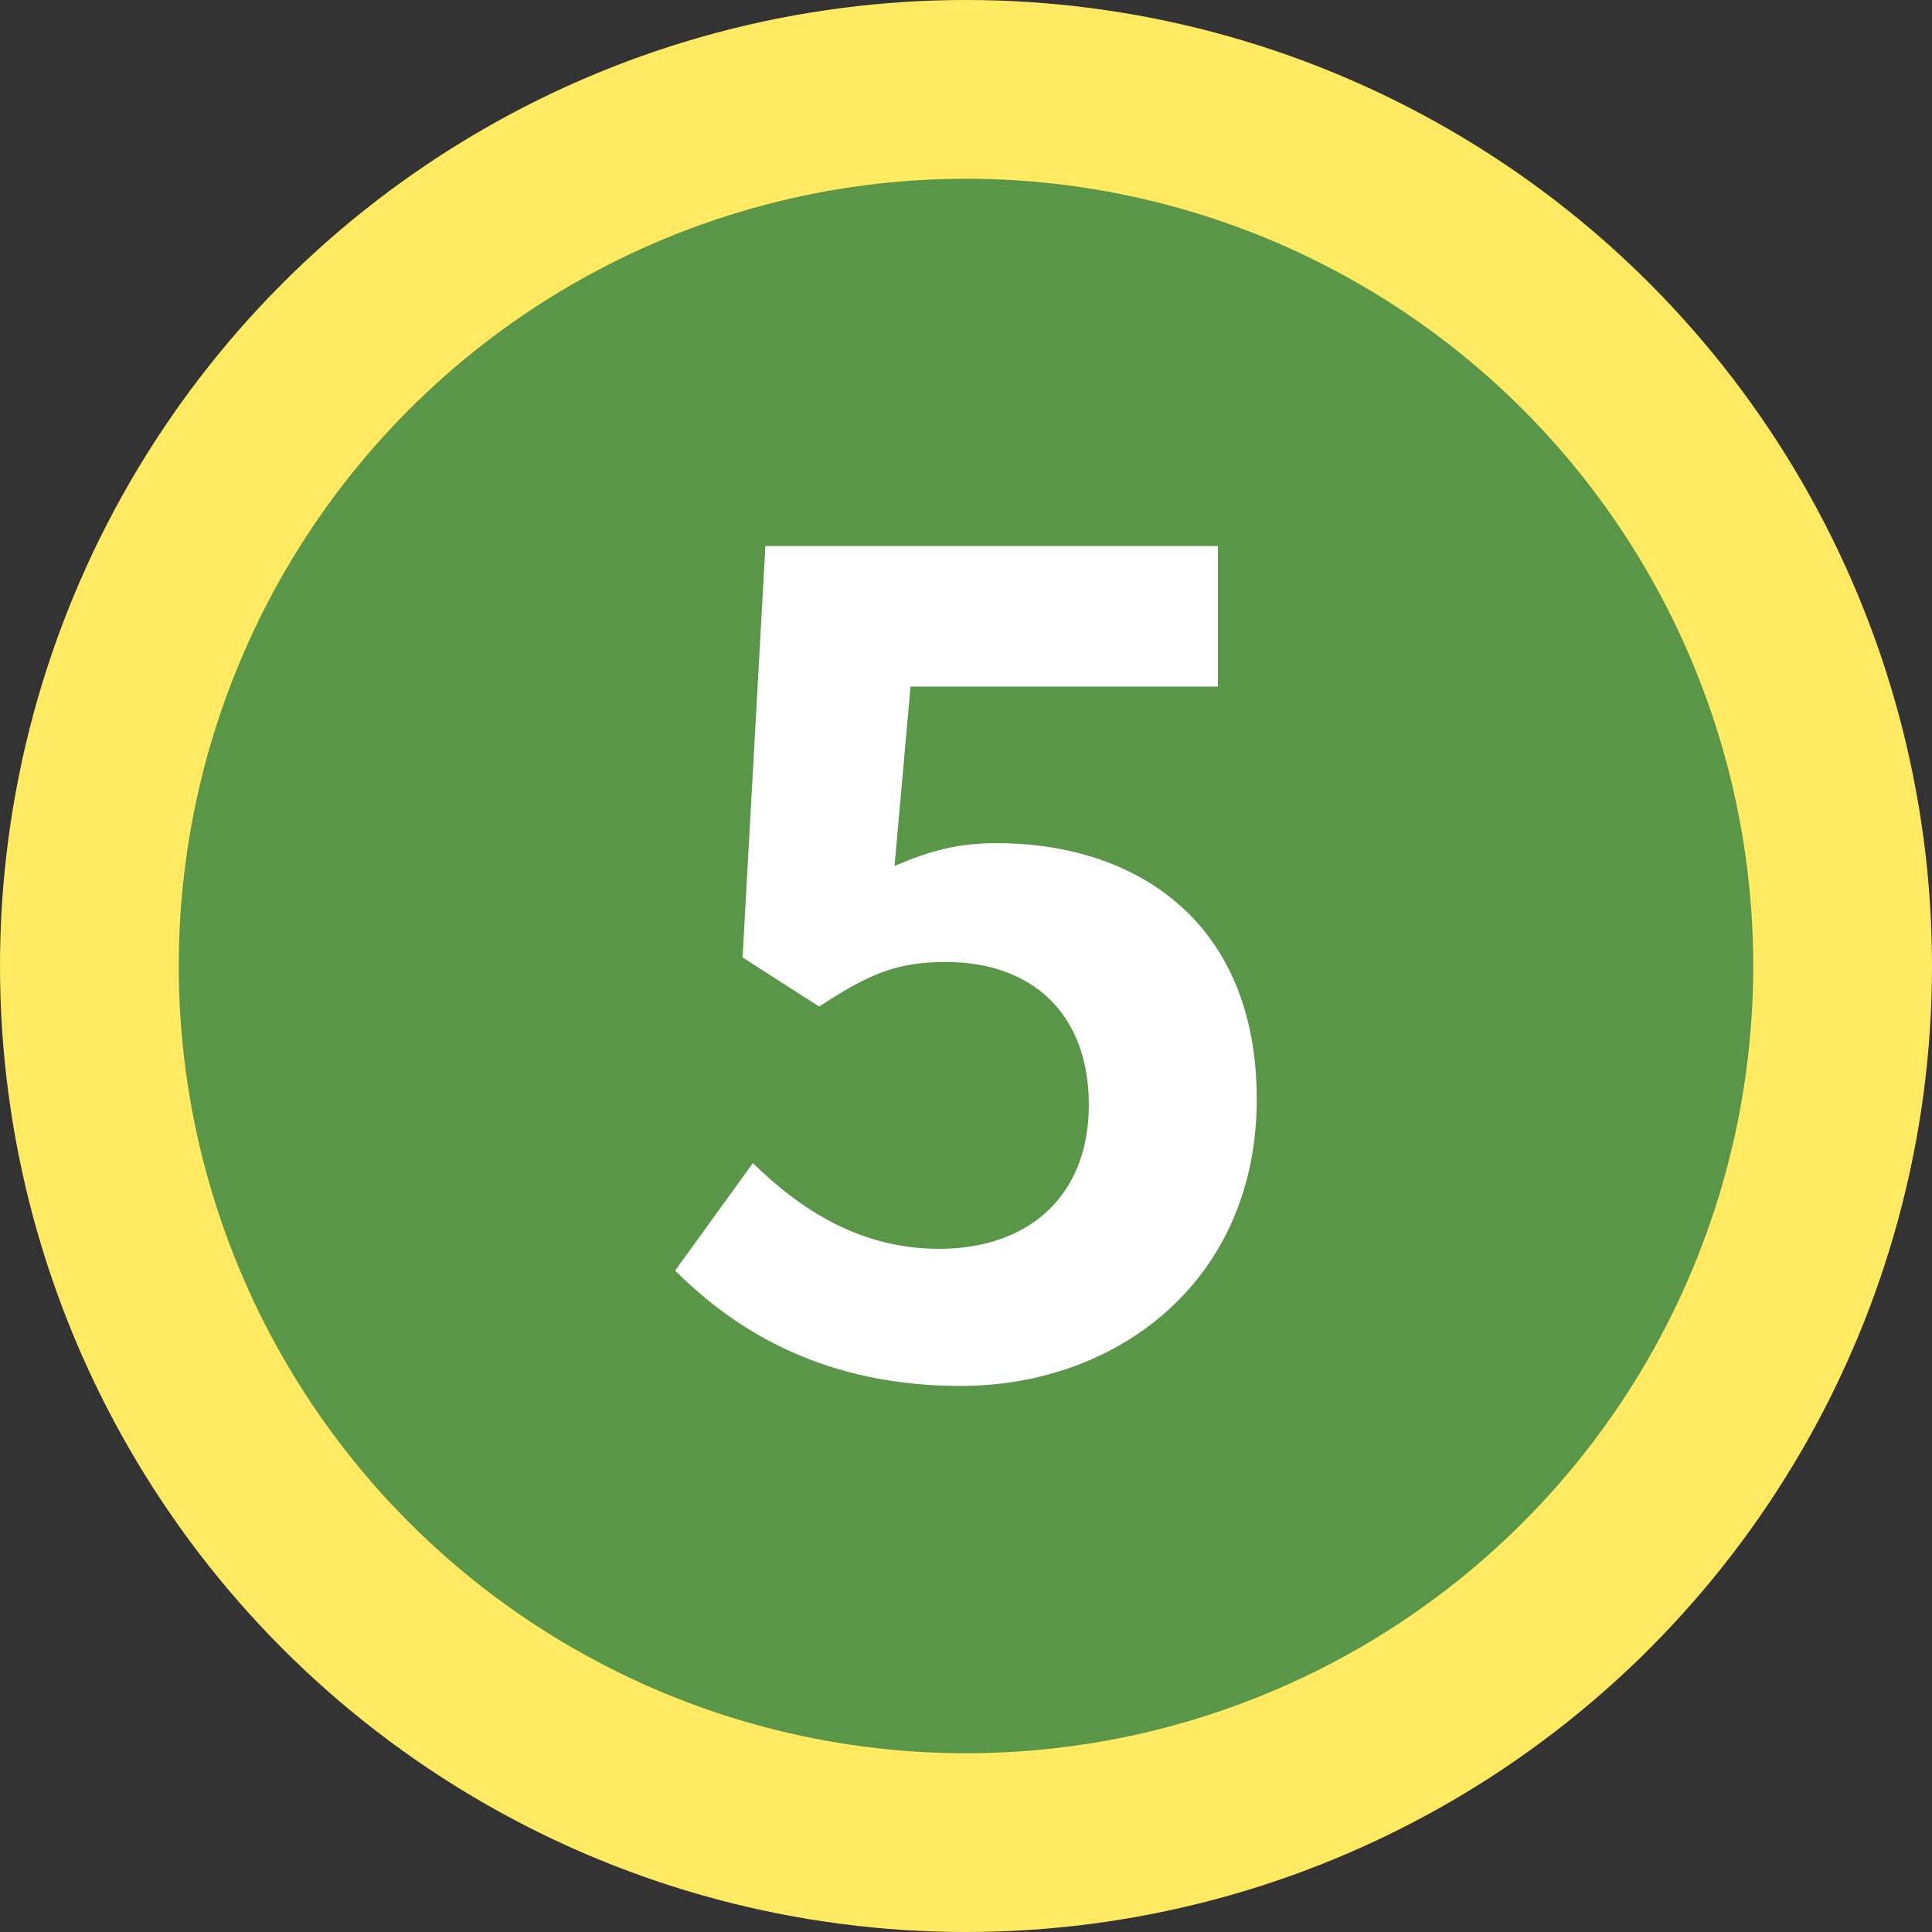 <?xml version="1.0" encoding="UTF-8"?><svg id="b" xmlns="http://www.w3.org/2000/svg" viewBox="0 0 83.018 83.017"><rect x="0" y="0" width="83.018" height="83.017" fill="#333333" stroke="none"/><g id="c"><g><g><circle cx="41.509" cy="41.509" r="41.509" style="fill:#ffea61;"/><circle cx="41.509" cy="41.509" r="33.828" style="fill:#5a9647;"/></g><path d="m29.012,54.594l3.339-4.615c2.062,2.013,4.616,3.683,8.004,3.683,3.781,0,6.432-2.21,6.432-6.188,0-3.928-2.455-6.138-6.138-6.138-2.161,0-3.339.54-5.451,1.915l-3.29-2.111.982-17.677h19.445v6.04h-13.209l-.688,7.709c1.473-.639,2.701-.982,4.37-.982,6.088,0,11.195,3.438,11.195,10.999,0,7.808-5.991,12.325-12.718,12.325-5.745,0-9.575-2.259-12.275-4.96Z" style="fill:#fff;"/></g></g></svg>